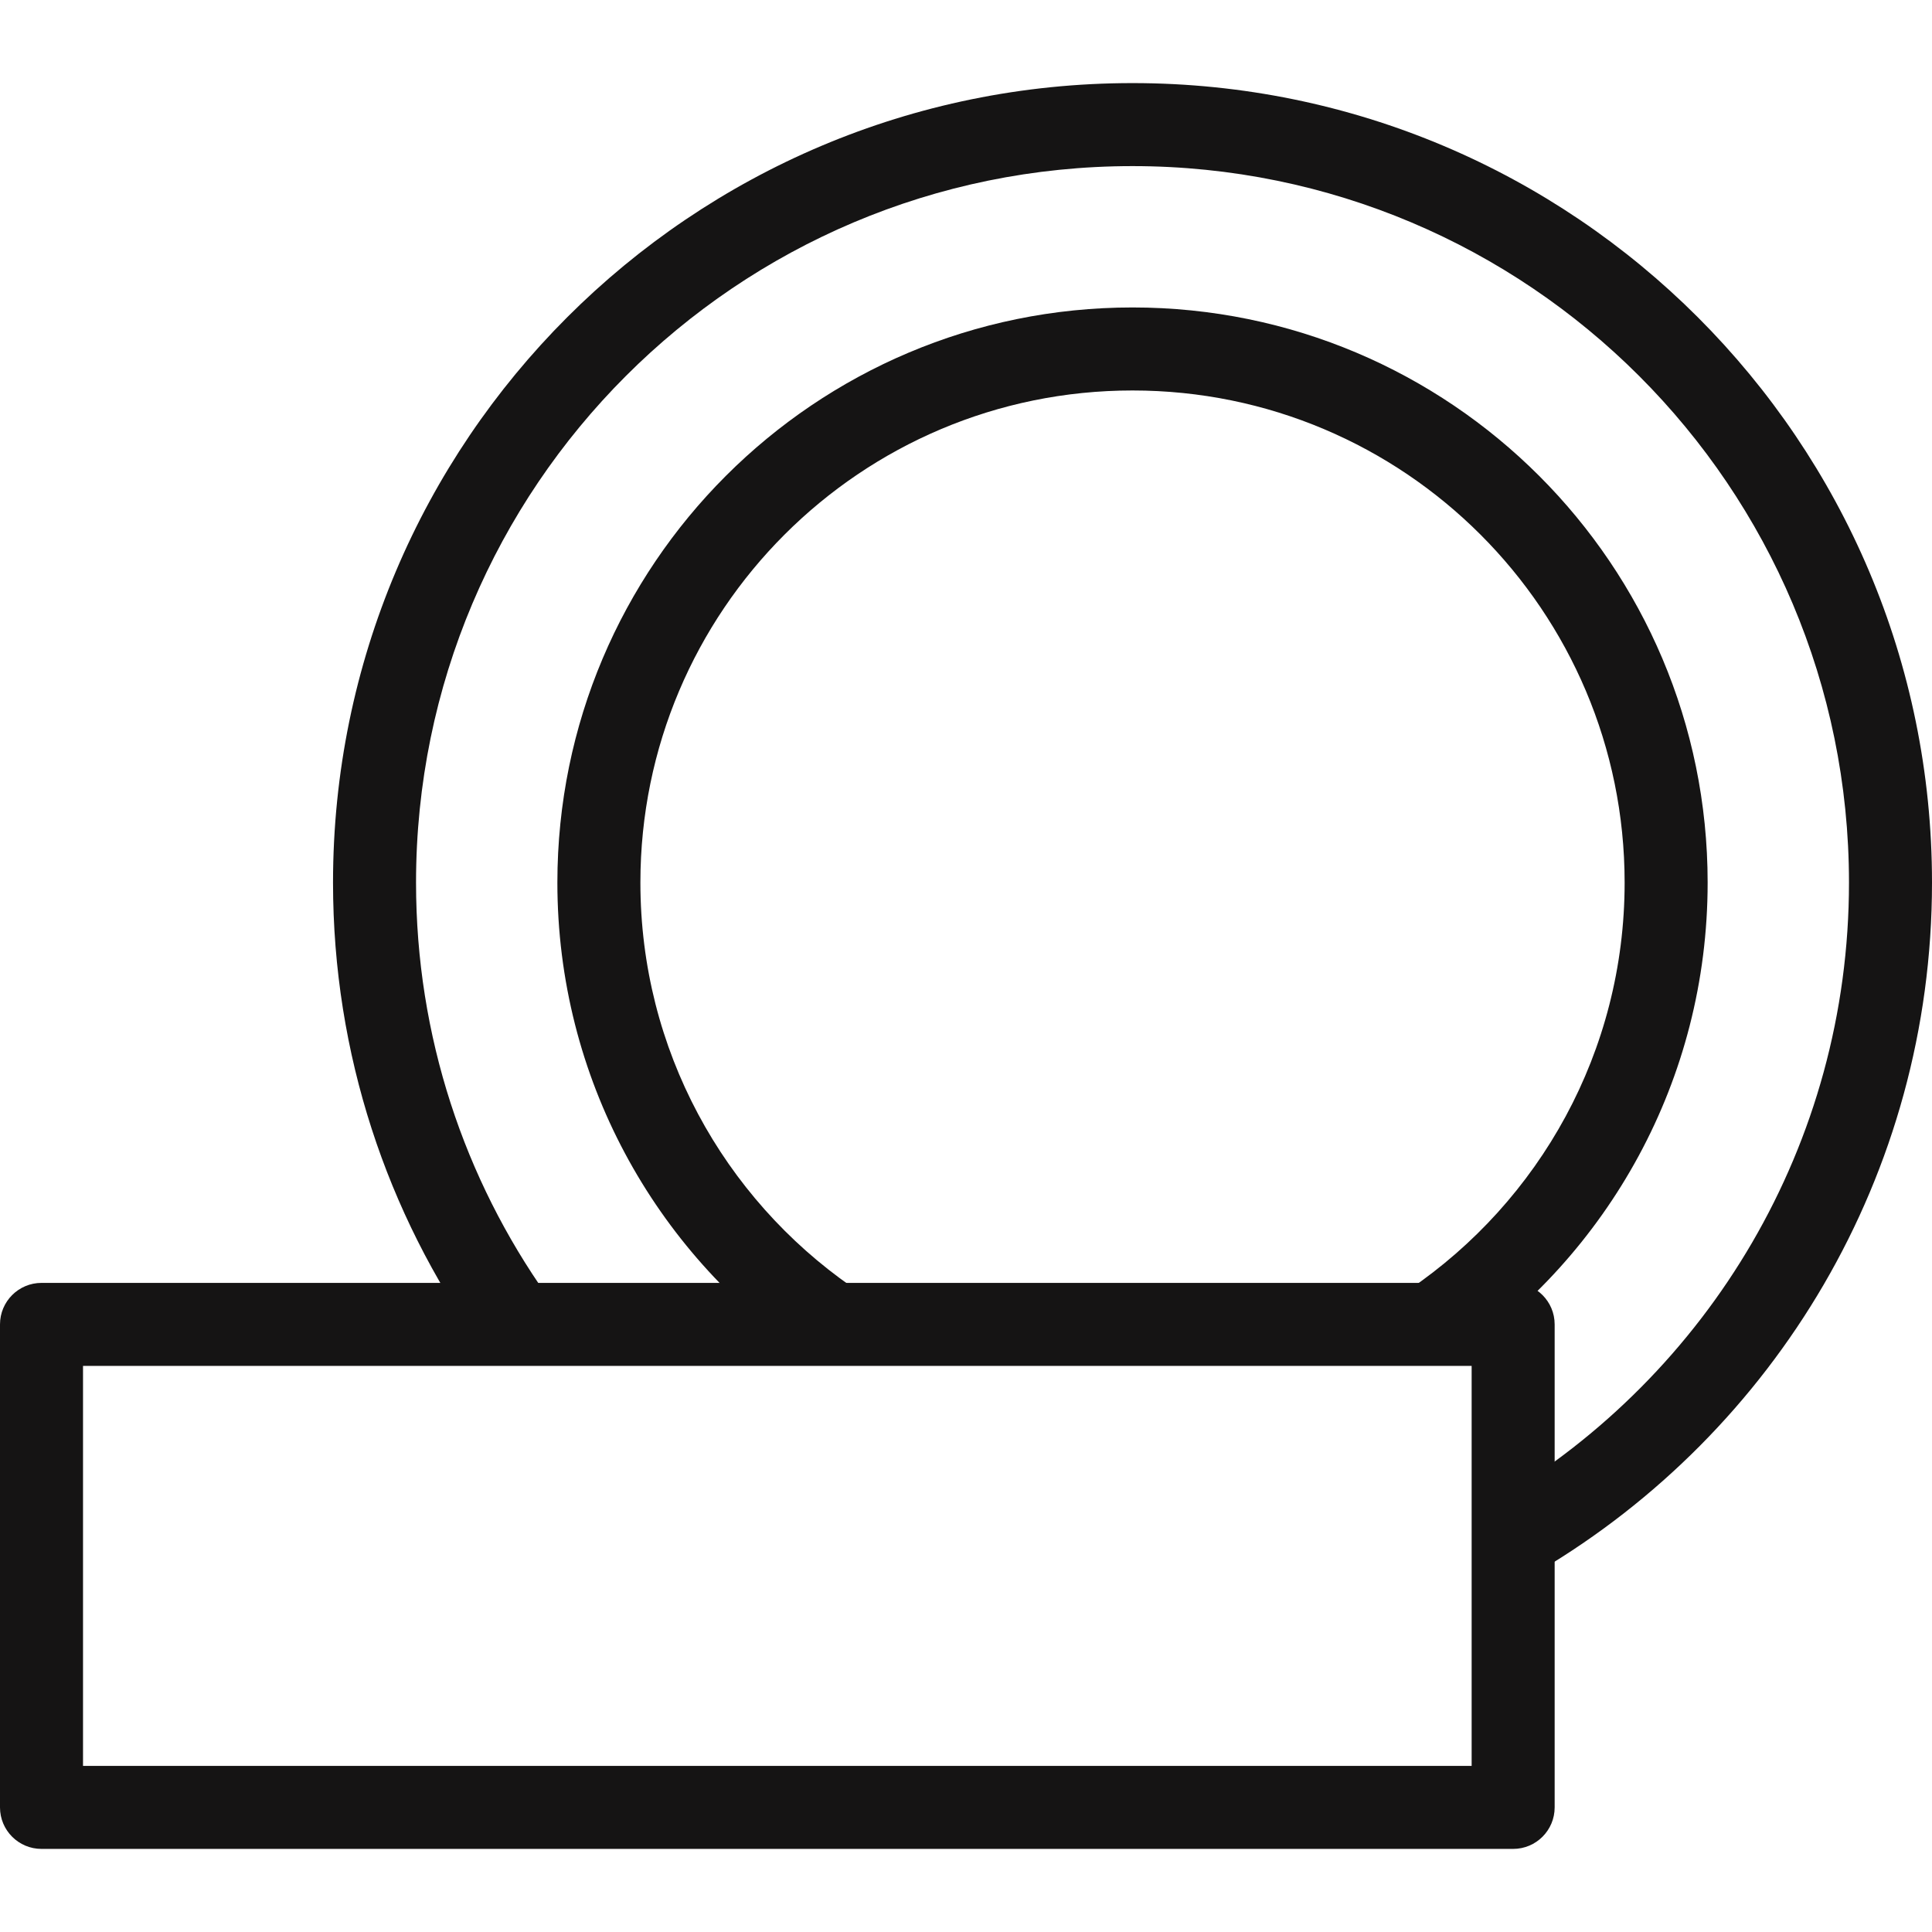<?xml version="1.0" encoding="UTF-8"?> <svg xmlns="http://www.w3.org/2000/svg" width="512" height="512" viewBox="0 0 512 512" fill="none"><path fill-rule="evenodd" clip-rule="evenodd" d="M147.711 233.894C147.711 149.717 215.95 81.478 300.127 81.478C384.304 81.478 452.543 149.717 452.543 233.894C452.543 286.319 426.065 332.557 385.803 359.967L373.423 341.781C407.923 318.293 430.543 278.733 430.543 233.894C430.543 161.867 372.154 103.478 300.127 103.478C228.1 103.478 169.711 161.867 169.711 233.894C169.711 278.239 191.833 317.418 225.693 340.998L213.121 359.052C173.607 331.534 147.711 285.74 147.711 233.894Z" fill="#151414"></path><path fill-rule="evenodd" clip-rule="evenodd" d="M88.254 233.894C88.254 116.879 183.113 22.021 300.127 22.021C417.141 22.021 512 116.88 512 233.894C512 311.543 470.222 379.423 407.972 416.303L396.758 397.375C452.6 364.293 490 303.455 490 233.894C490 129.03 404.991 44.021 300.127 44.021C195.263 44.021 110.254 129.029 110.254 233.894C110.254 274.711 123.121 312.49 145.02 343.438L127.062 356.146C102.619 321.604 88.254 279.411 88.254 233.894Z" fill="#151414"></path><path fill-rule="evenodd" clip-rule="evenodd" d="M0 350.979C0 344.904 4.925 339.979 11 339.979H401C407.075 339.979 412 344.904 412 350.979V478.979C412 485.054 407.075 489.979 401 489.979H11C4.925 489.979 0 485.054 0 478.979V350.979ZM22 361.979V467.979H390V361.979H22Z" fill="#151414"></path></svg> 